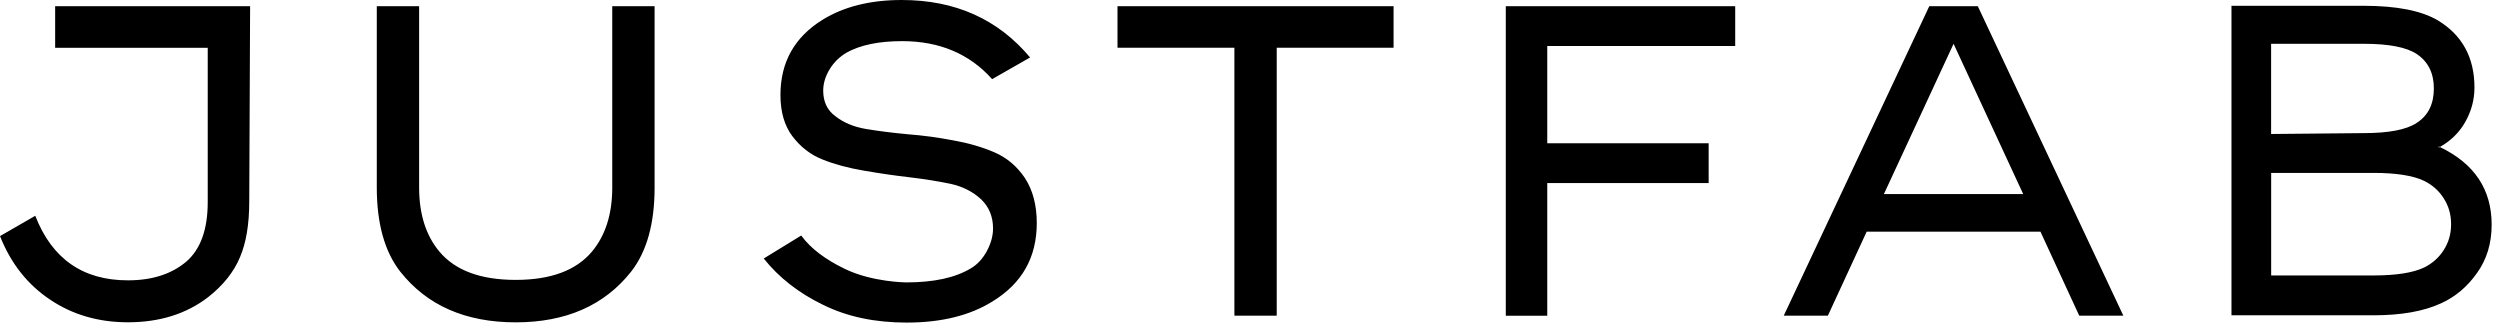 <svg id="logoJF" width="155" height="20" viewBox="0 0 186 24" fill="none" xmlns="http://www.w3.org/2000/svg">
			<path d="M18.544 15.001L18.608 0.463H16.734H15.455H4.103V3.556H15.455V15.037C15.455 17.078 14.918 18.558 13.846 19.477C12.753 20.397 11.309 20.857 9.514 20.857C6.167 20.857 3.87 19.258 2.623 16.054L0 17.566C0.81 19.607 2.057 21.184 3.741 22.301C5.404 23.418 7.328 23.978 9.517 23.978C11.879 23.978 13.871 23.353 15.491 22.103C16.605 21.227 17.394 20.239 17.852 19.143C18.311 18.073 18.544 16.69 18.544 15.001ZM46.964 20.199C48.125 18.709 48.702 16.625 48.702 13.949V0.463H45.552V13.949C45.552 15.921 45.05 17.512 44.043 18.719C42.861 20.124 40.969 20.824 38.367 20.824C35.762 20.824 33.87 20.124 32.691 18.719C31.684 17.512 31.183 15.925 31.183 13.949V0.463H28.033V13.949C28.033 16.625 28.613 18.709 29.771 20.199C31.76 22.721 34.626 23.982 38.367 23.982C42.108 23.982 44.975 22.721 46.964 20.199ZM61.247 6.746C61.247 6.2 61.412 5.661 61.738 5.133C62.046 4.63 62.462 4.225 62.985 3.916C64.014 3.344 65.39 3.061 67.12 3.061C69.897 3.061 72.13 4.002 73.814 5.888L76.638 4.275C74.255 1.426 71.069 0 67.088 0C64.748 0 62.777 0.492 61.183 1.48C59.104 2.773 58.065 4.638 58.065 7.07C58.065 8.32 58.359 9.34 58.95 10.13C59.563 10.942 60.319 11.524 61.215 11.873C62.089 12.225 63.107 12.498 64.268 12.695C65.404 12.893 66.533 13.058 67.647 13.187C68.762 13.32 69.79 13.482 70.733 13.679C71.628 13.877 72.384 14.261 72.997 14.829C73.588 15.4 73.882 16.122 73.882 16.999C73.882 17.548 73.728 18.105 73.424 18.676C73.115 19.247 72.721 19.675 72.241 19.959C71.08 20.663 69.475 21.011 67.418 21.011C67.418 21.011 64.881 20.997 62.824 19.991C61.444 19.316 60.351 18.533 59.61 17.523L56.822 19.233C57.958 20.659 59.434 21.809 61.251 22.685C63.025 23.562 65.089 24 67.454 24C70.034 24 72.166 23.476 73.854 22.419C76.04 21.083 77.136 19.143 77.136 16.596C77.136 15.26 76.839 14.139 76.251 13.241C75.66 12.365 74.903 11.729 73.986 11.334C73.069 10.938 72.051 10.644 70.933 10.446C70.363 10.335 69.797 10.245 69.227 10.166C68.658 10.091 68.088 10.03 67.522 9.987C66.361 9.879 65.322 9.746 64.404 9.591C63.508 9.437 62.752 9.121 62.139 8.636C61.541 8.194 61.247 7.558 61.247 6.746ZM94.988 3.553H103.682V0.46H83.142V3.553H91.839V23.486H94.988V3.553ZM115.116 3.423H129.099V0.463H112.031V23.49H115.116V13.618H127.124V10.658H115.116V3.423ZM150.527 14.441H140.161L145.346 3.258L150.527 14.441ZM154.695 23.486H157.977L147.148 0.46H143.54L132.711 23.486H135.993L138.881 17.236H151.81L154.695 23.486ZM181.803 14.739C182.176 15.31 182.362 15.957 182.362 16.679C182.362 17.401 182.176 18.051 181.803 18.619C181.452 19.168 180.972 19.596 180.359 19.901C179.528 20.296 178.27 20.494 176.586 20.494H168.975V12.864H176.586C178.27 12.864 179.528 13.062 180.359 13.457C180.972 13.762 181.452 14.19 181.803 14.739ZM181.079 6.581C181.079 7.745 180.653 8.6 179.8 9.146C179.033 9.652 177.722 9.904 175.862 9.904L168.971 9.969V3.258H175.862C177.722 3.258 179.033 3.51 179.8 4.016C180.653 4.584 181.079 5.442 181.079 6.581ZM183.412 9.081C183.871 8.269 184.1 7.414 184.1 6.516C184.1 4.278 183.19 2.615 181.377 1.516C180.151 0.794 178.313 0.431 175.865 0.431H166.022V23.458H176.586C178.643 23.458 180.316 23.163 181.606 22.57C182.677 22.089 183.573 21.331 184.297 20.3C185.021 19.291 185.379 18.094 185.379 16.715C185.379 14.092 184.093 12.167 181.527 10.938C181.499 10.956 181.473 10.974 181.441 10.992V10.888C181.473 10.903 181.495 10.921 181.527 10.935C182.337 10.479 182.968 9.864 183.412 9.081Z" fill="black"/>
		</svg>